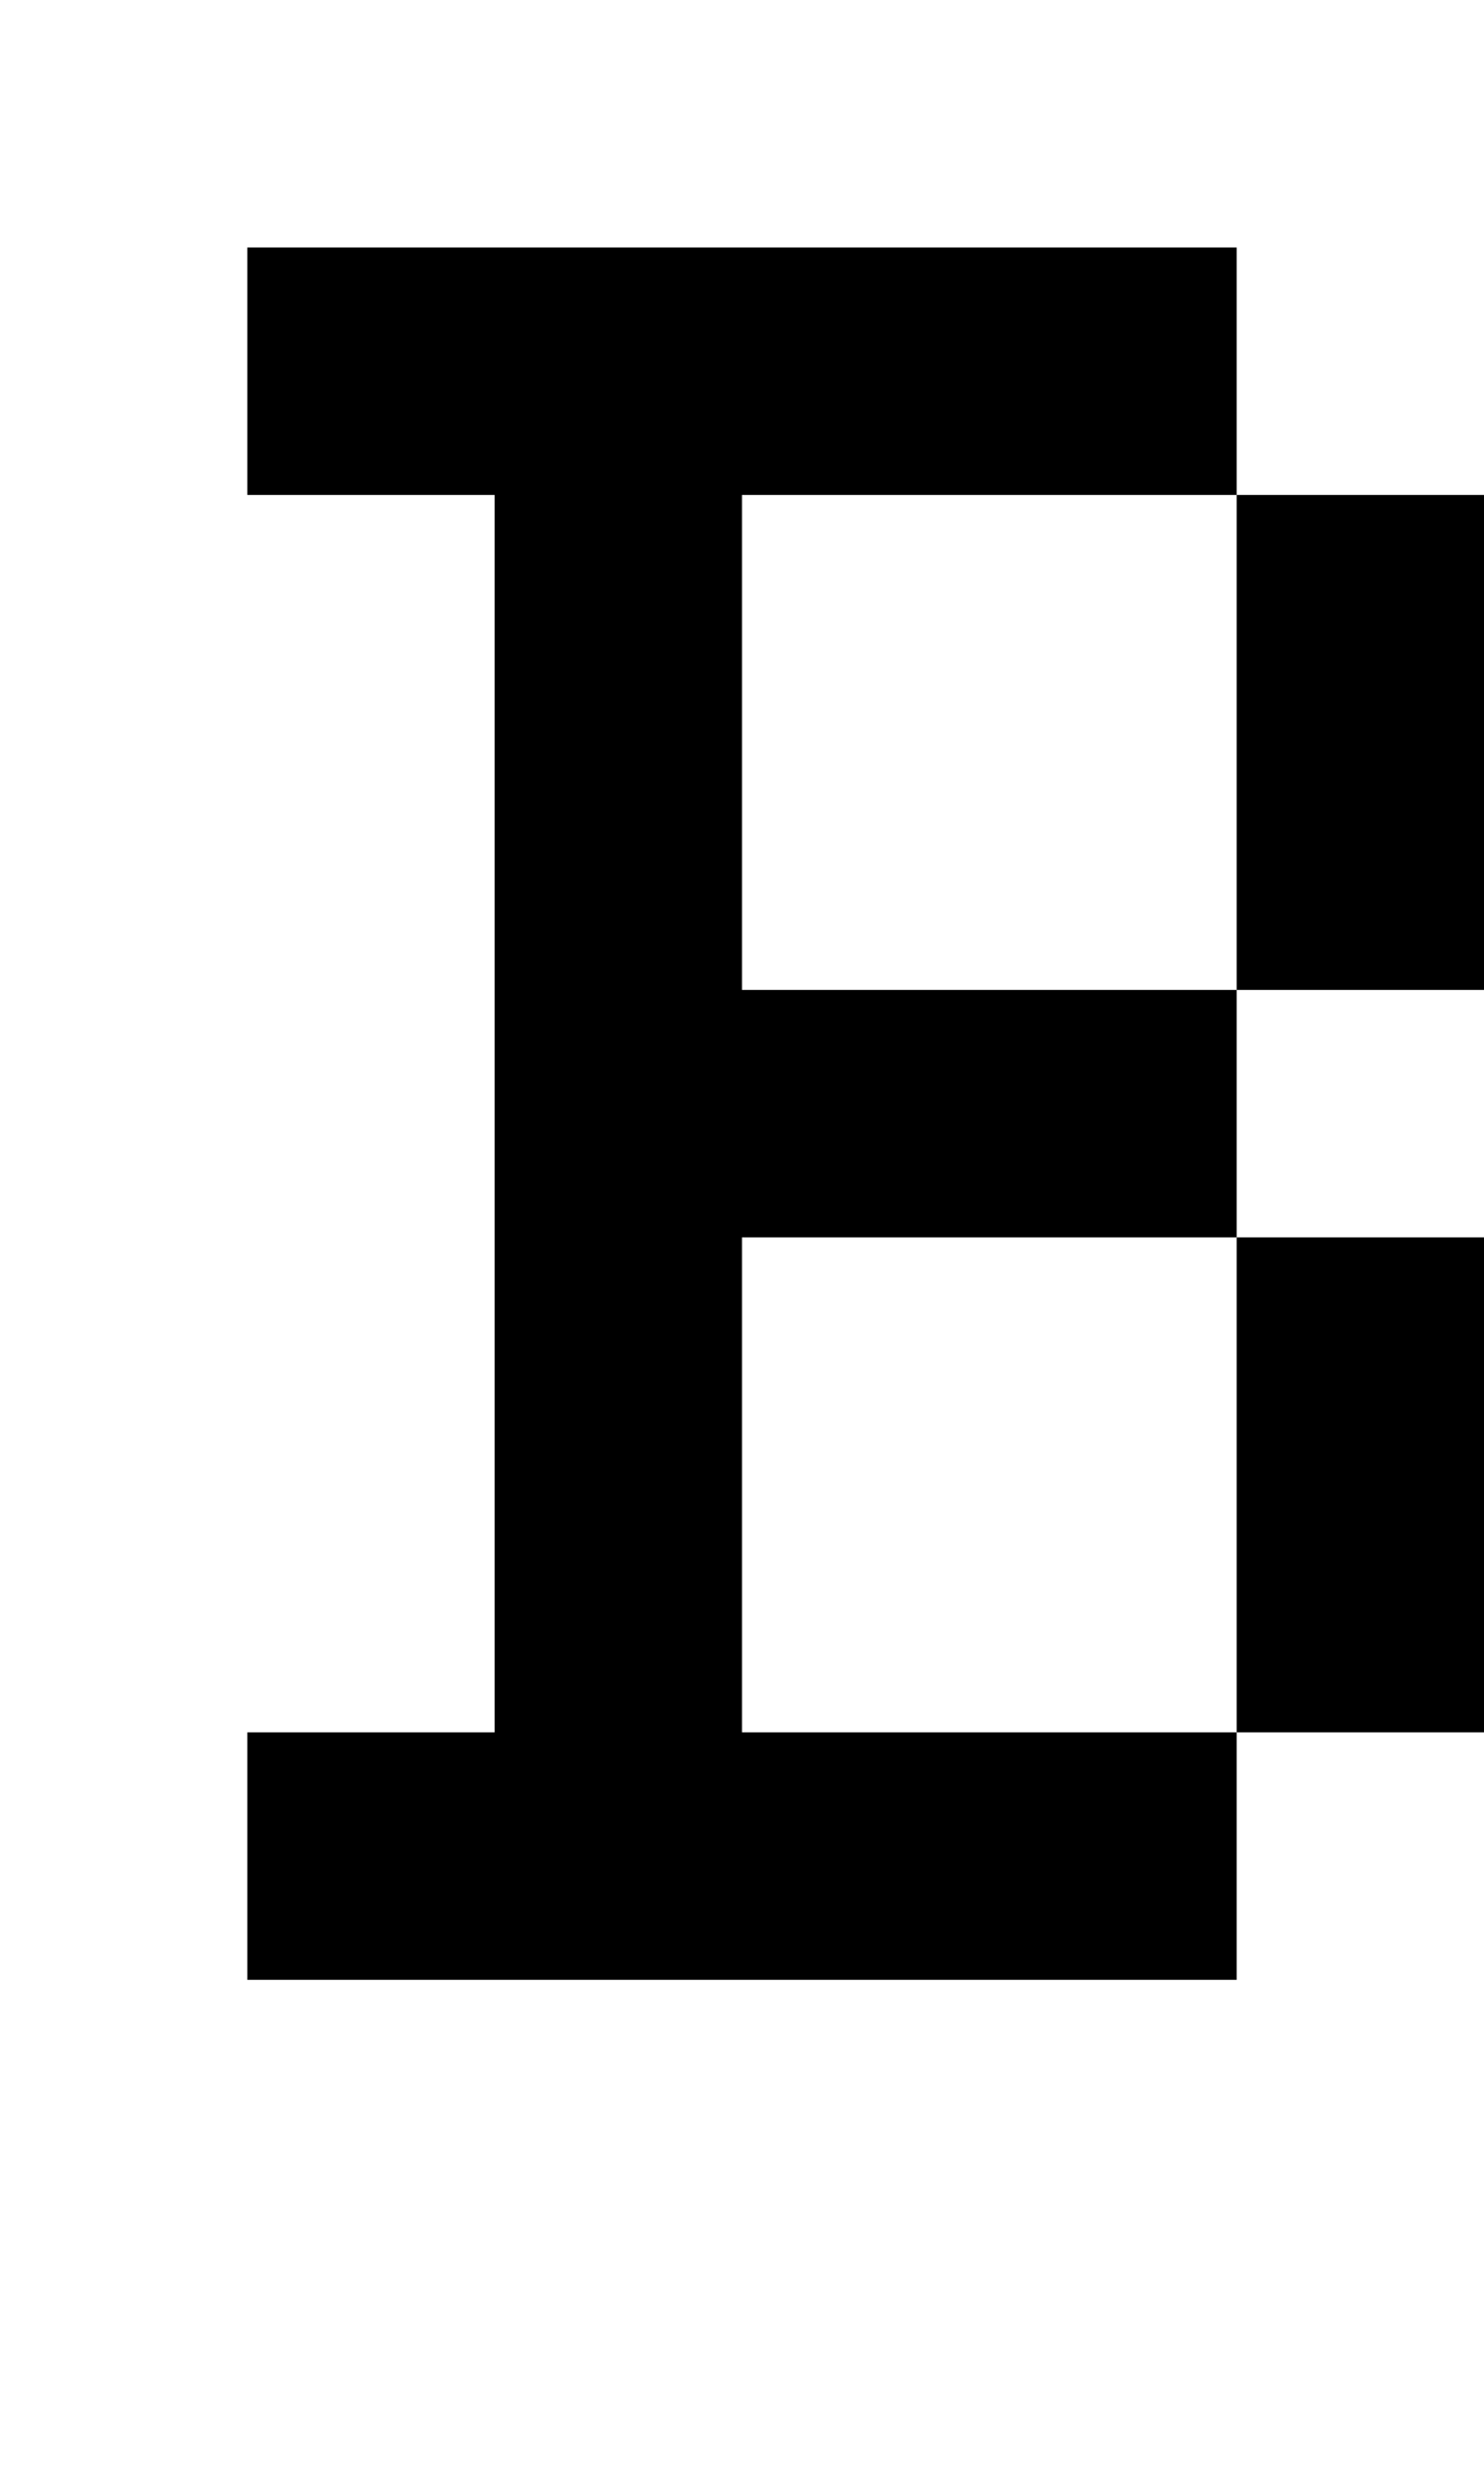 <?xml version="1.0" standalone="no"?>
<!DOCTYPE svg PUBLIC "-//W3C//DTD SVG 20010904//EN"
 "http://www.w3.org/TR/2001/REC-SVG-20010904/DTD/svg10.dtd">
<svg version="1.0" xmlns="http://www.w3.org/2000/svg"
 width="24pt" height="40pt" viewBox="0 0 24 40"
 preserveAspectRatio="xMidYMid meet">
<g transform="translate(0,40) scale(1,-1)"
fill="#000000" stroke="none">
<path d="M4 34 l0 -2 2 0 2 0 0 -10 0 -10 -2 0 -2 0 0 -2 0 -2 8 0 8 0 0 2 0
2 2 0 2 0 0 4 0 4 -2 0 -2 0 0 2 0 2 2 0 2 0 0 4 0 4 -2 0 -2 0 0 2 0 2 -8 0
-8 0 0 -2z m16 -6 l0 -4 -4 0 -4 0 0 4 0 4 4 0 4 0 0 -4z m0 -12 l0 -4 -4 0
-4 0 0 4 0 4 4 0 4 0 0 -4z"/>
</g>
</svg>
